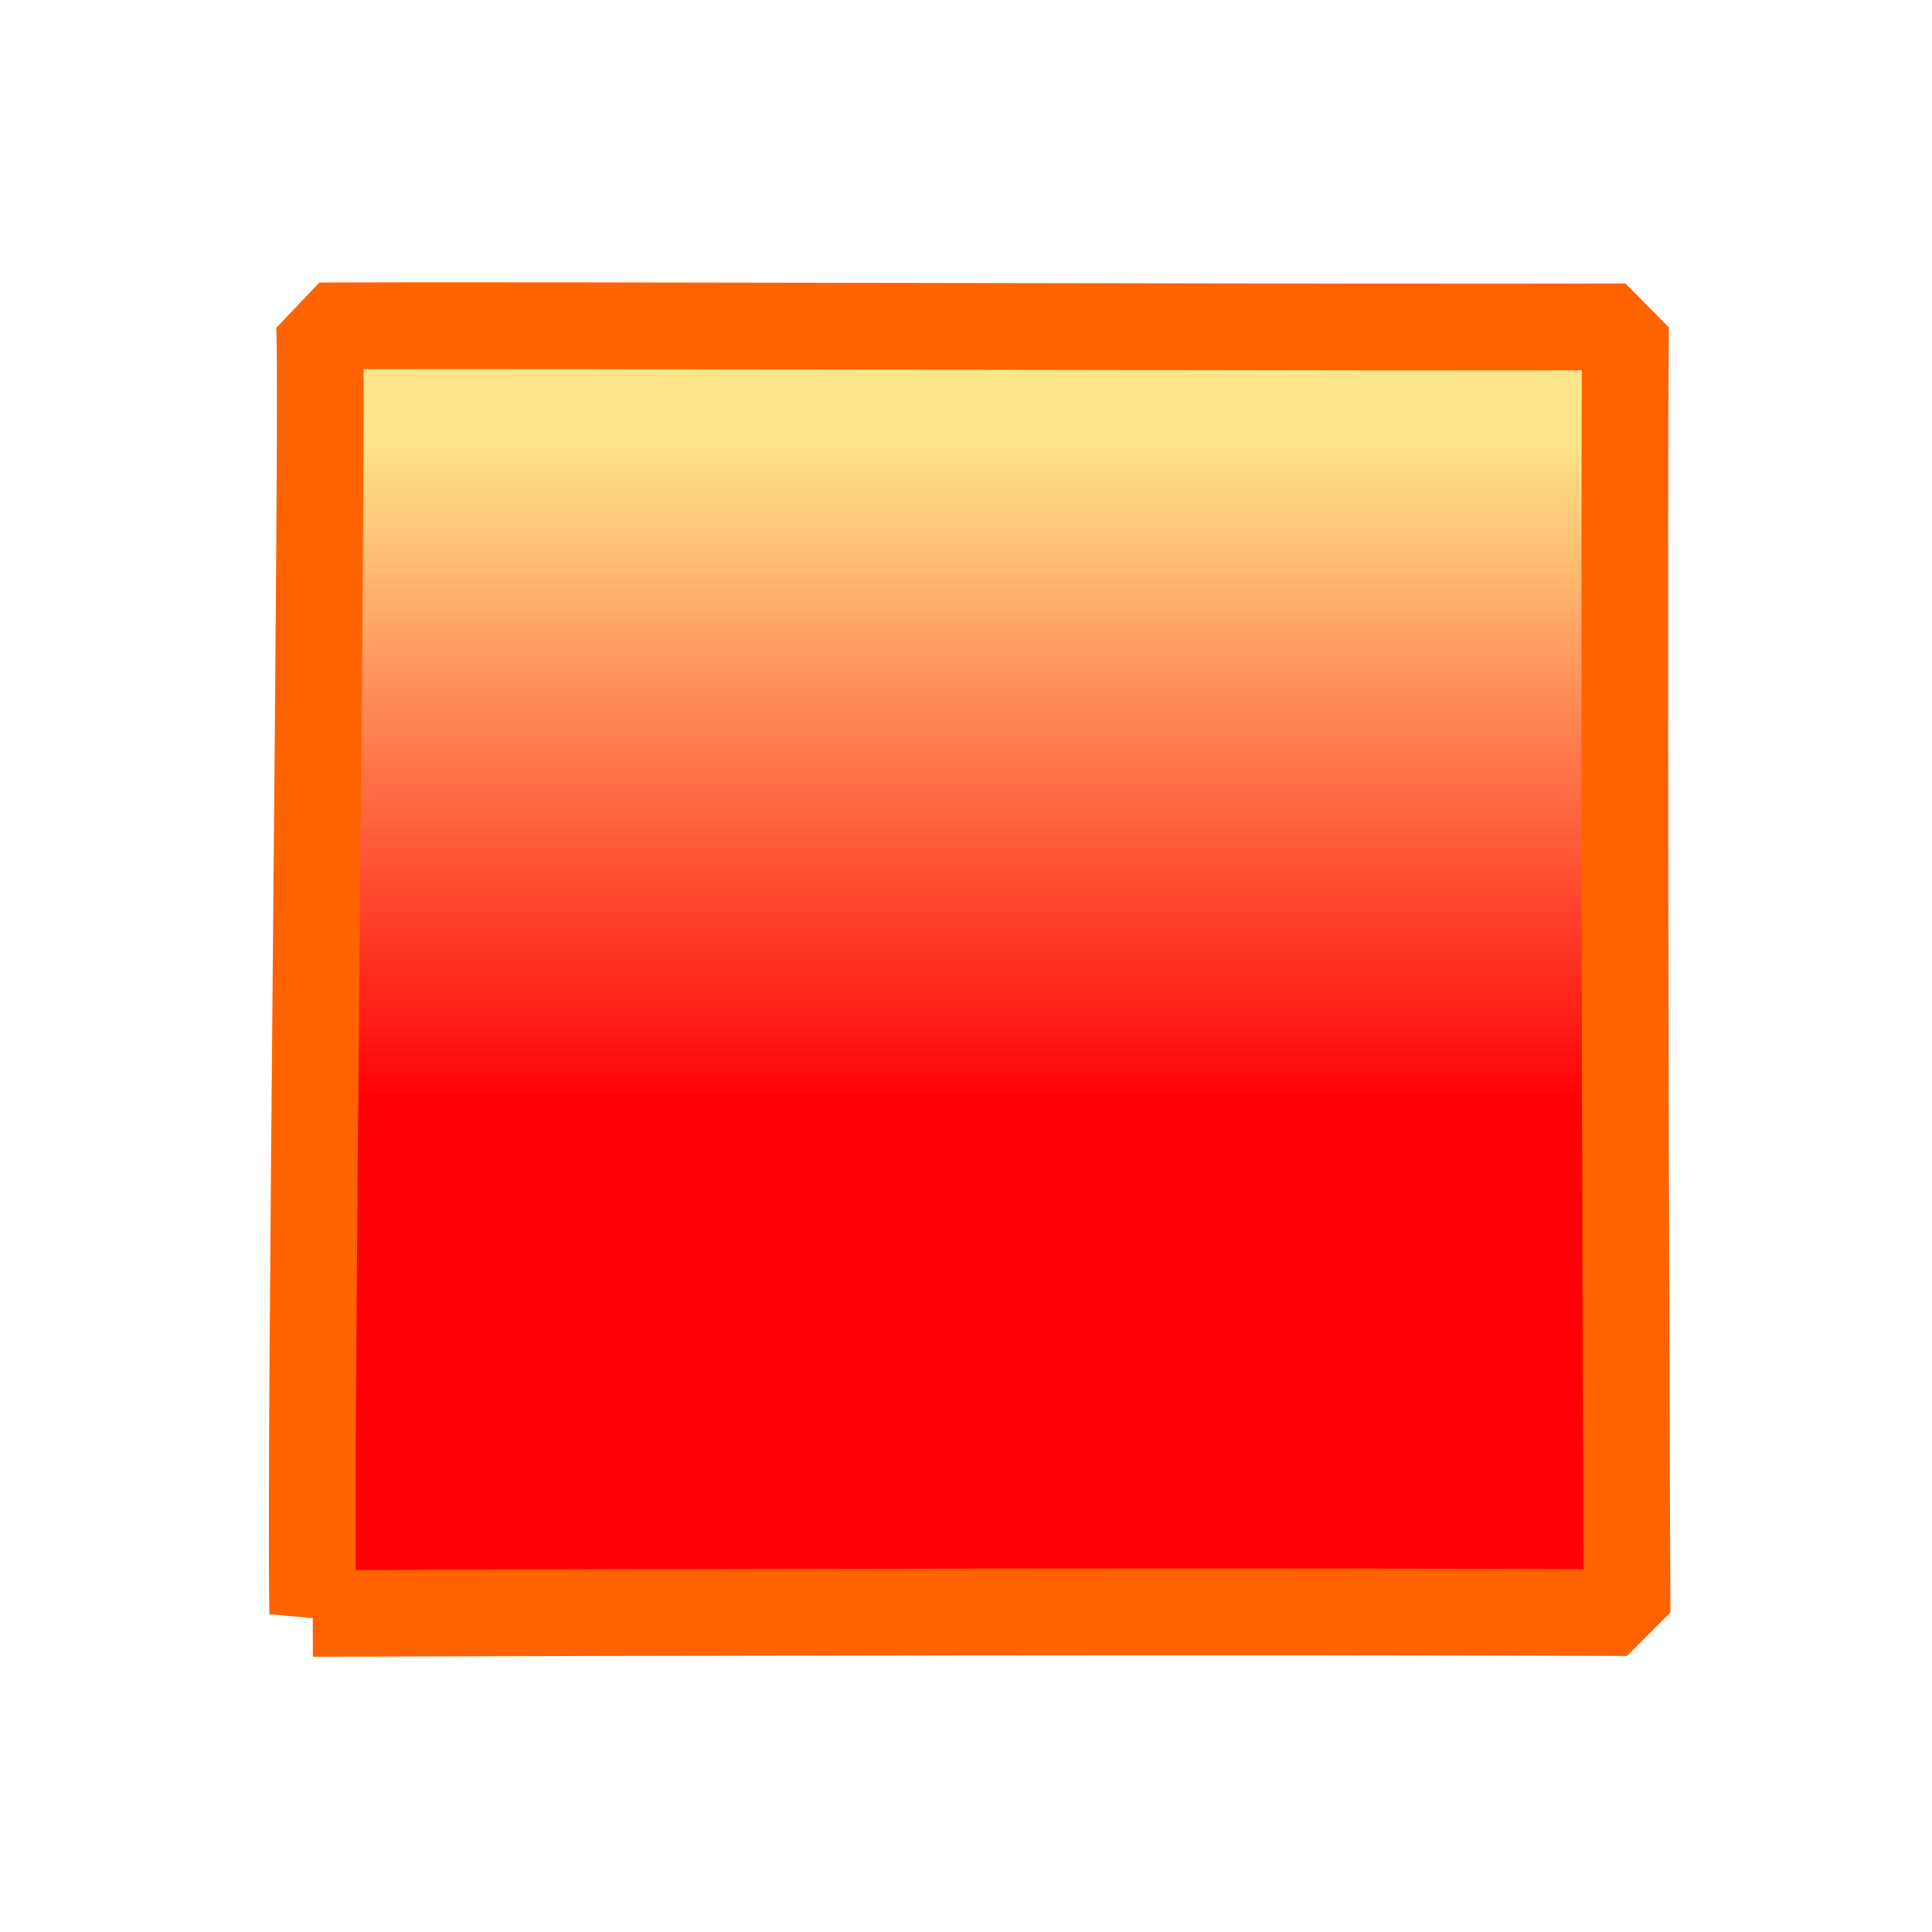 <svg xmlns="http://www.w3.org/2000/svg" viewBox="0 0 437.5 437.5" version="1.0"><defs><linearGradient id="a" y2=".602" y1=".094" x2=".504" x1=".504"><stop offset="0" stop-color="#ffe58a"/><stop offset="1" stop-color="#ff0007"/></linearGradient></defs><path d="M70.819 365.36c75.841-.25 219.01-.55 297.64-.18-.39-67.46-.74-261.99-.35-291.17-50.49.225-249.3-.439-295.74-.217.872 19.523-2.292 251.82-1.551 291.57z" stroke-linejoin="bevel" fill-rule="evenodd" stroke="#ff6300" stroke-width="19.633" fill="url(#a)"/></svg>